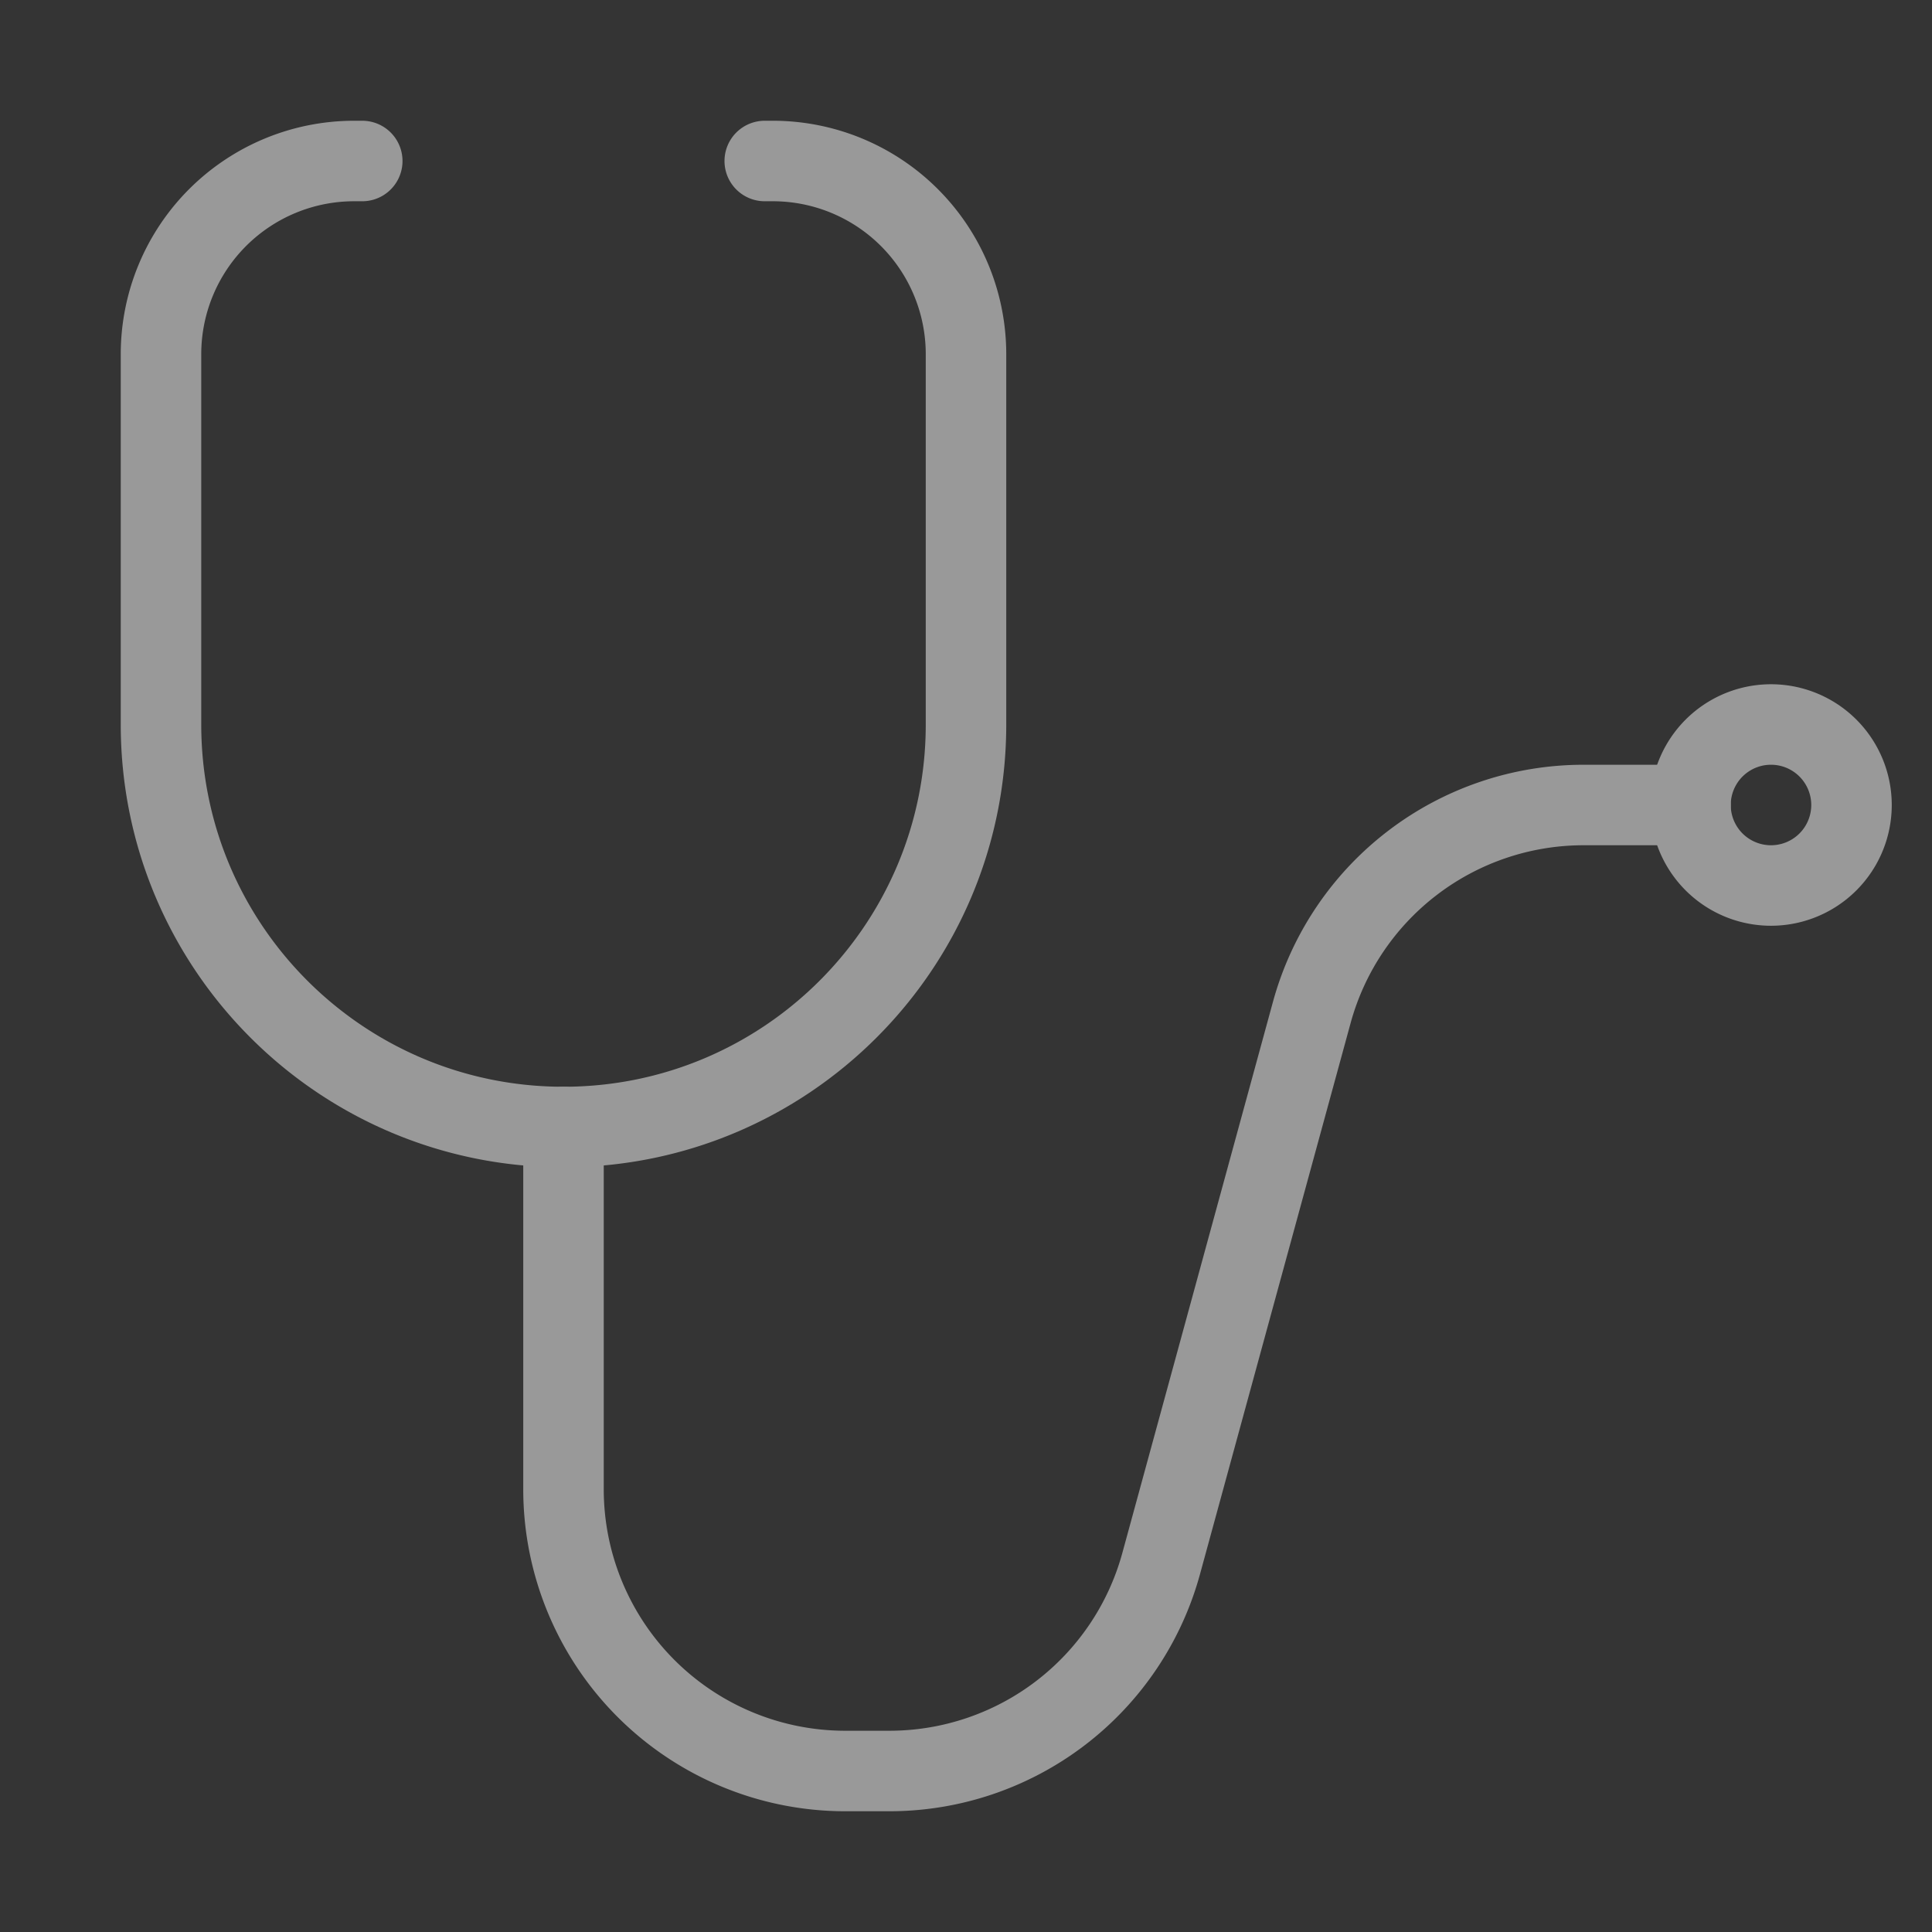 <svg width="48" height="48" viewBox="0 0 48 48" fill="none" xmlns="http://www.w3.org/2000/svg"><rect x="0" y="0" width="48" height="48" fill="#333333" stroke="none"/><g opacity=".5"><path fill="#fff" fill-opacity=".01" d="M0 0h48v48H0z"/><path d="M19 4h.2A4.8 4.8 0 0 1 24 8.8V18c0 5.523-4.477 10-10 10v0C8.477 28 4 23.523 4 18V8.8A4.8 4.8 0 0 1 8.8 4H9" stroke="#fff" stroke-width="2" stroke-linecap="round" stroke-linejoin="round"/><path d="M14 28v9a7 7 0 0 0 7 7h1.097a7 7 0 0 0 6.752-5.154l3.742-13.692A7 7 0 0 1 39.343 20H42" stroke="#fff" stroke-width="2" stroke-linecap="round" stroke-linejoin="round"/><path d="M44 22a2 2 0 1 0 0-4 2 2 0 0 0 0 4z" stroke="#fff" stroke-width="2" stroke-linecap="round" stroke-linejoin="round"/></g></svg>